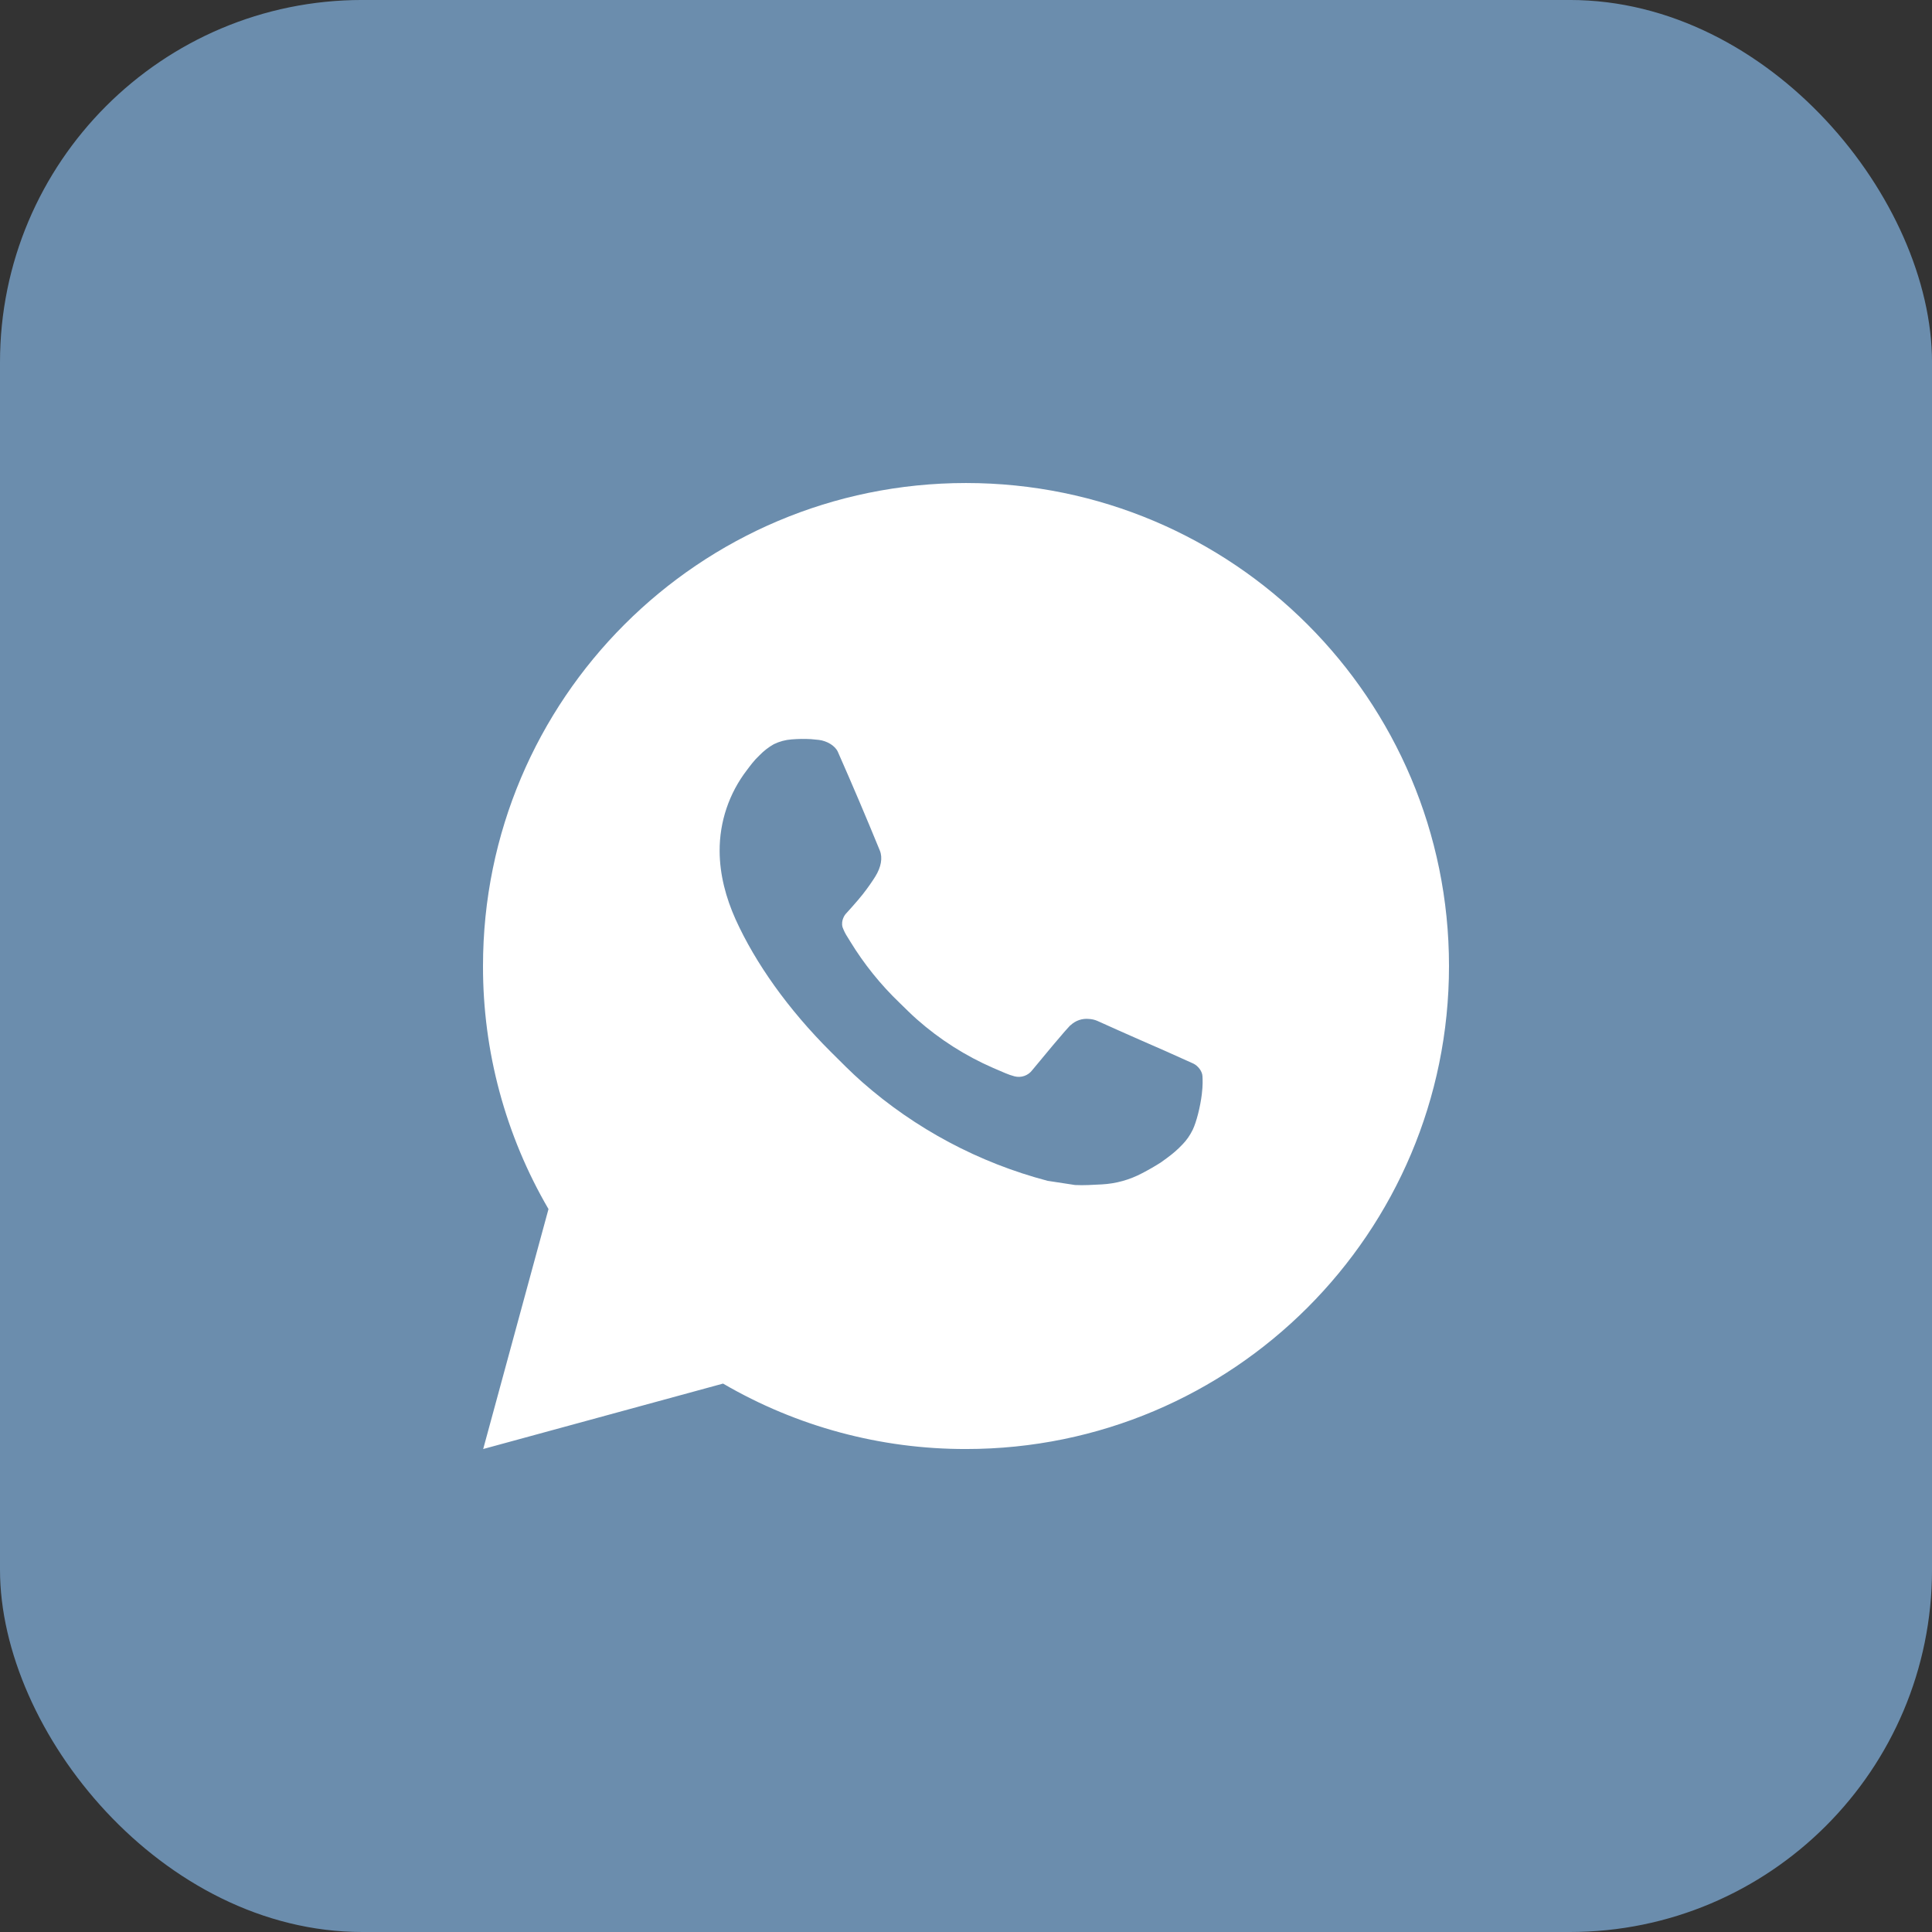 <?xml version="1.0" encoding="UTF-8"?> <svg xmlns="http://www.w3.org/2000/svg" width="100" height="100" viewBox="0 0 100 100" fill="none"><rect x="0" y="0" width="100" height="100" fill="#333333" stroke="none"/><rect y="-0.001" width="100.001" height="100.001" rx="18.75" fill="#6B8DAD"></rect><path d="M50 25.001C63.808 25.001 75 36.194 75 50.001C75 63.809 63.808 75.001 50 75.001C45.582 75.009 41.242 73.84 37.425 71.614L25.01 75.001L28.39 62.581C26.162 58.764 24.992 54.421 25 50.001C25 36.194 36.193 25.001 50 25.001ZM41.48 38.251L40.98 38.271C40.657 38.293 40.341 38.378 40.05 38.521C39.779 38.675 39.532 38.867 39.315 39.091C39.015 39.373 38.845 39.618 38.663 39.856C37.738 41.058 37.24 42.534 37.248 44.051C37.253 45.276 37.573 46.469 38.073 47.584C39.095 49.839 40.778 52.226 42.998 54.439C43.533 54.971 44.058 55.506 44.623 56.004C47.381 58.432 50.668 60.184 54.223 61.119L55.643 61.336C56.105 61.361 56.568 61.326 57.033 61.304C57.761 61.265 58.471 61.068 59.115 60.726C59.442 60.557 59.762 60.373 60.073 60.176C60.073 60.176 60.178 60.105 60.385 59.951C60.723 59.701 60.93 59.524 61.21 59.231C61.42 59.014 61.595 58.763 61.735 58.476C61.93 58.069 62.125 57.291 62.205 56.644C62.265 56.149 62.248 55.879 62.24 55.711C62.23 55.444 62.008 55.166 61.765 55.049L60.31 54.396C60.31 54.396 58.135 53.449 56.805 52.844C56.666 52.783 56.517 52.748 56.365 52.741C56.194 52.723 56.021 52.742 55.858 52.797C55.695 52.852 55.546 52.941 55.42 53.059C55.408 53.054 55.24 53.196 53.433 55.386C53.329 55.526 53.186 55.631 53.022 55.689C52.858 55.747 52.681 55.754 52.513 55.711C52.35 55.668 52.19 55.613 52.035 55.546C51.725 55.416 51.618 55.366 51.405 55.276C49.97 54.651 48.641 53.805 47.468 52.769C47.153 52.494 46.86 52.194 46.56 51.904C45.577 50.962 44.719 49.896 44.01 48.734L43.863 48.496C43.758 48.336 43.673 48.164 43.608 47.984C43.513 47.616 43.76 47.321 43.76 47.321C43.76 47.321 44.368 46.656 44.65 46.296C44.925 45.946 45.158 45.606 45.308 45.364C45.603 44.889 45.695 44.401 45.54 44.024C44.84 42.314 44.117 40.613 43.37 38.921C43.223 38.586 42.785 38.346 42.388 38.298C42.253 38.282 42.118 38.269 41.983 38.258C41.647 38.239 41.31 38.243 40.975 38.269L41.48 38.251Z" fill="white"></path></svg> 